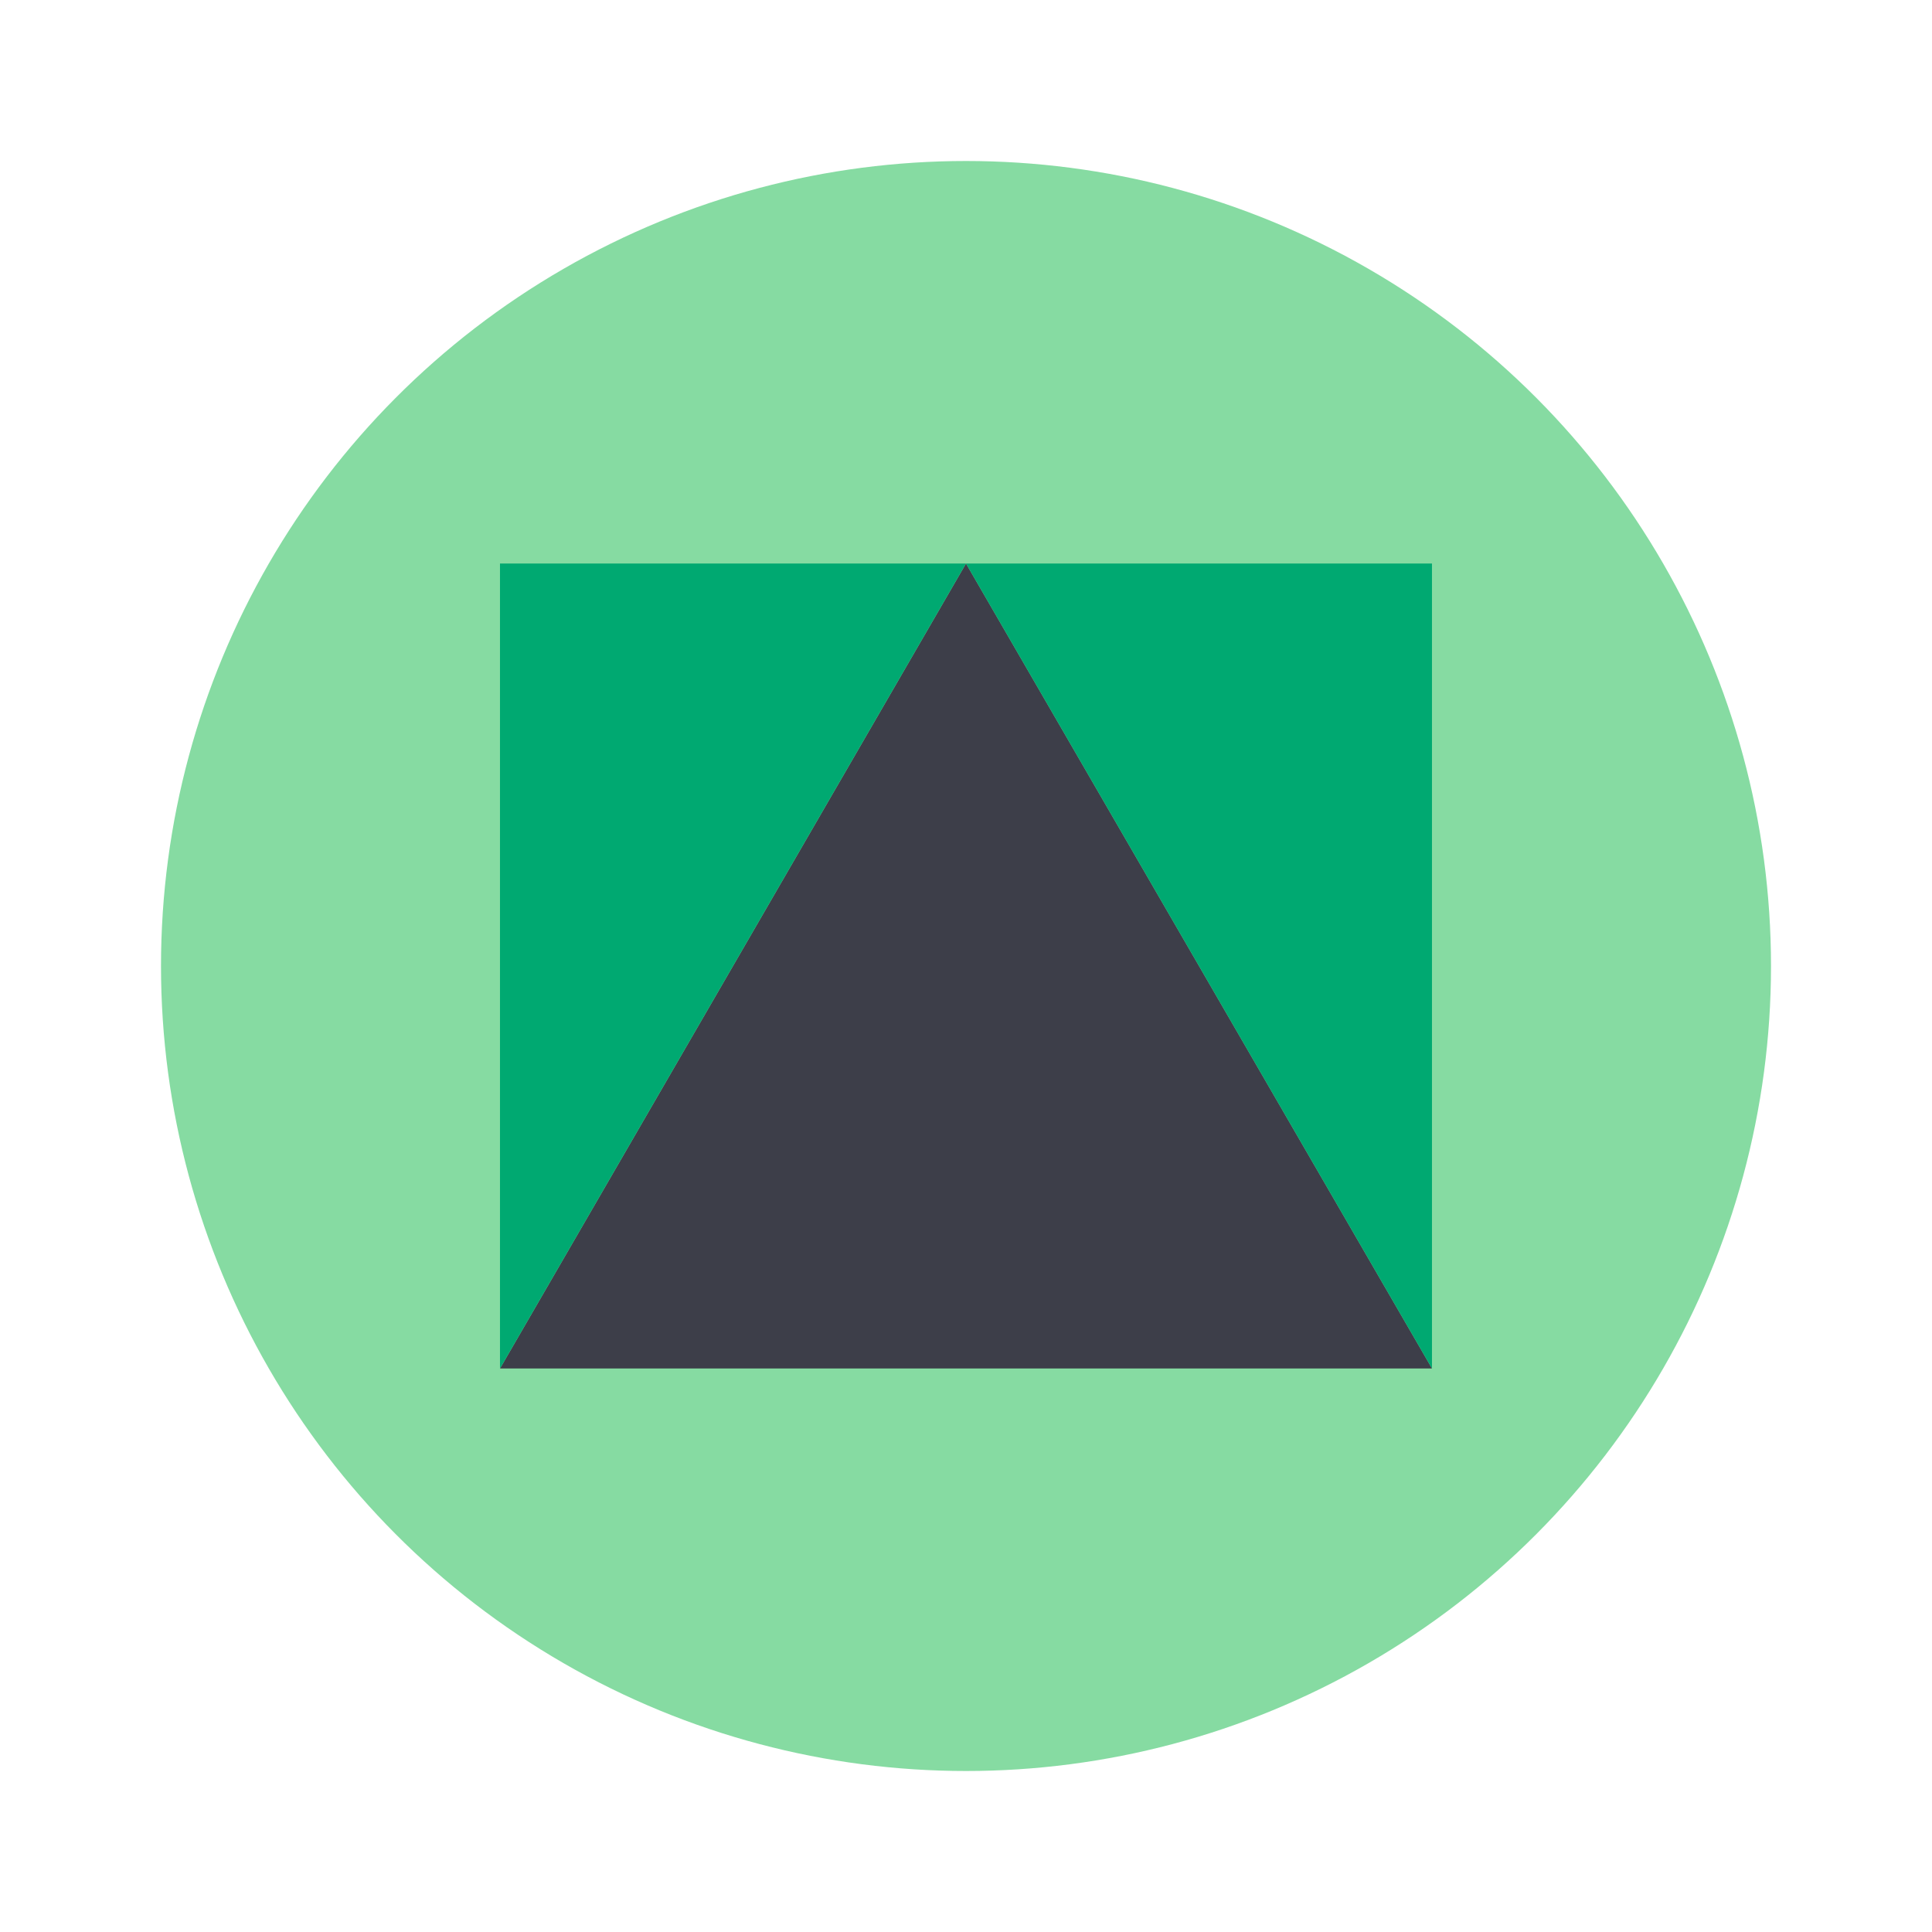 <svg xmlns="http://www.w3.org/2000/svg" width="48" height="48" viewBox="0 0 48 48">
  <g fill="none" fill-rule="evenodd">
    <circle cx="24" cy="24" r="20" fill="#86DBA2"/>
    <polygon fill="#3D3E49" points="24 14.001 35.577 33.999 12.423 33.999"/>
    <polygon fill="#00A971" points="24 14.001 24 33.999 12.423 33.999" transform="rotate(180 18.211 24)"/>
    <polygon fill="#00A971" points="35.577 14.001 35.577 33.999 24 33.999" transform="matrix(1 0 0 -1 0 48)"/>
  </g>
</svg>
